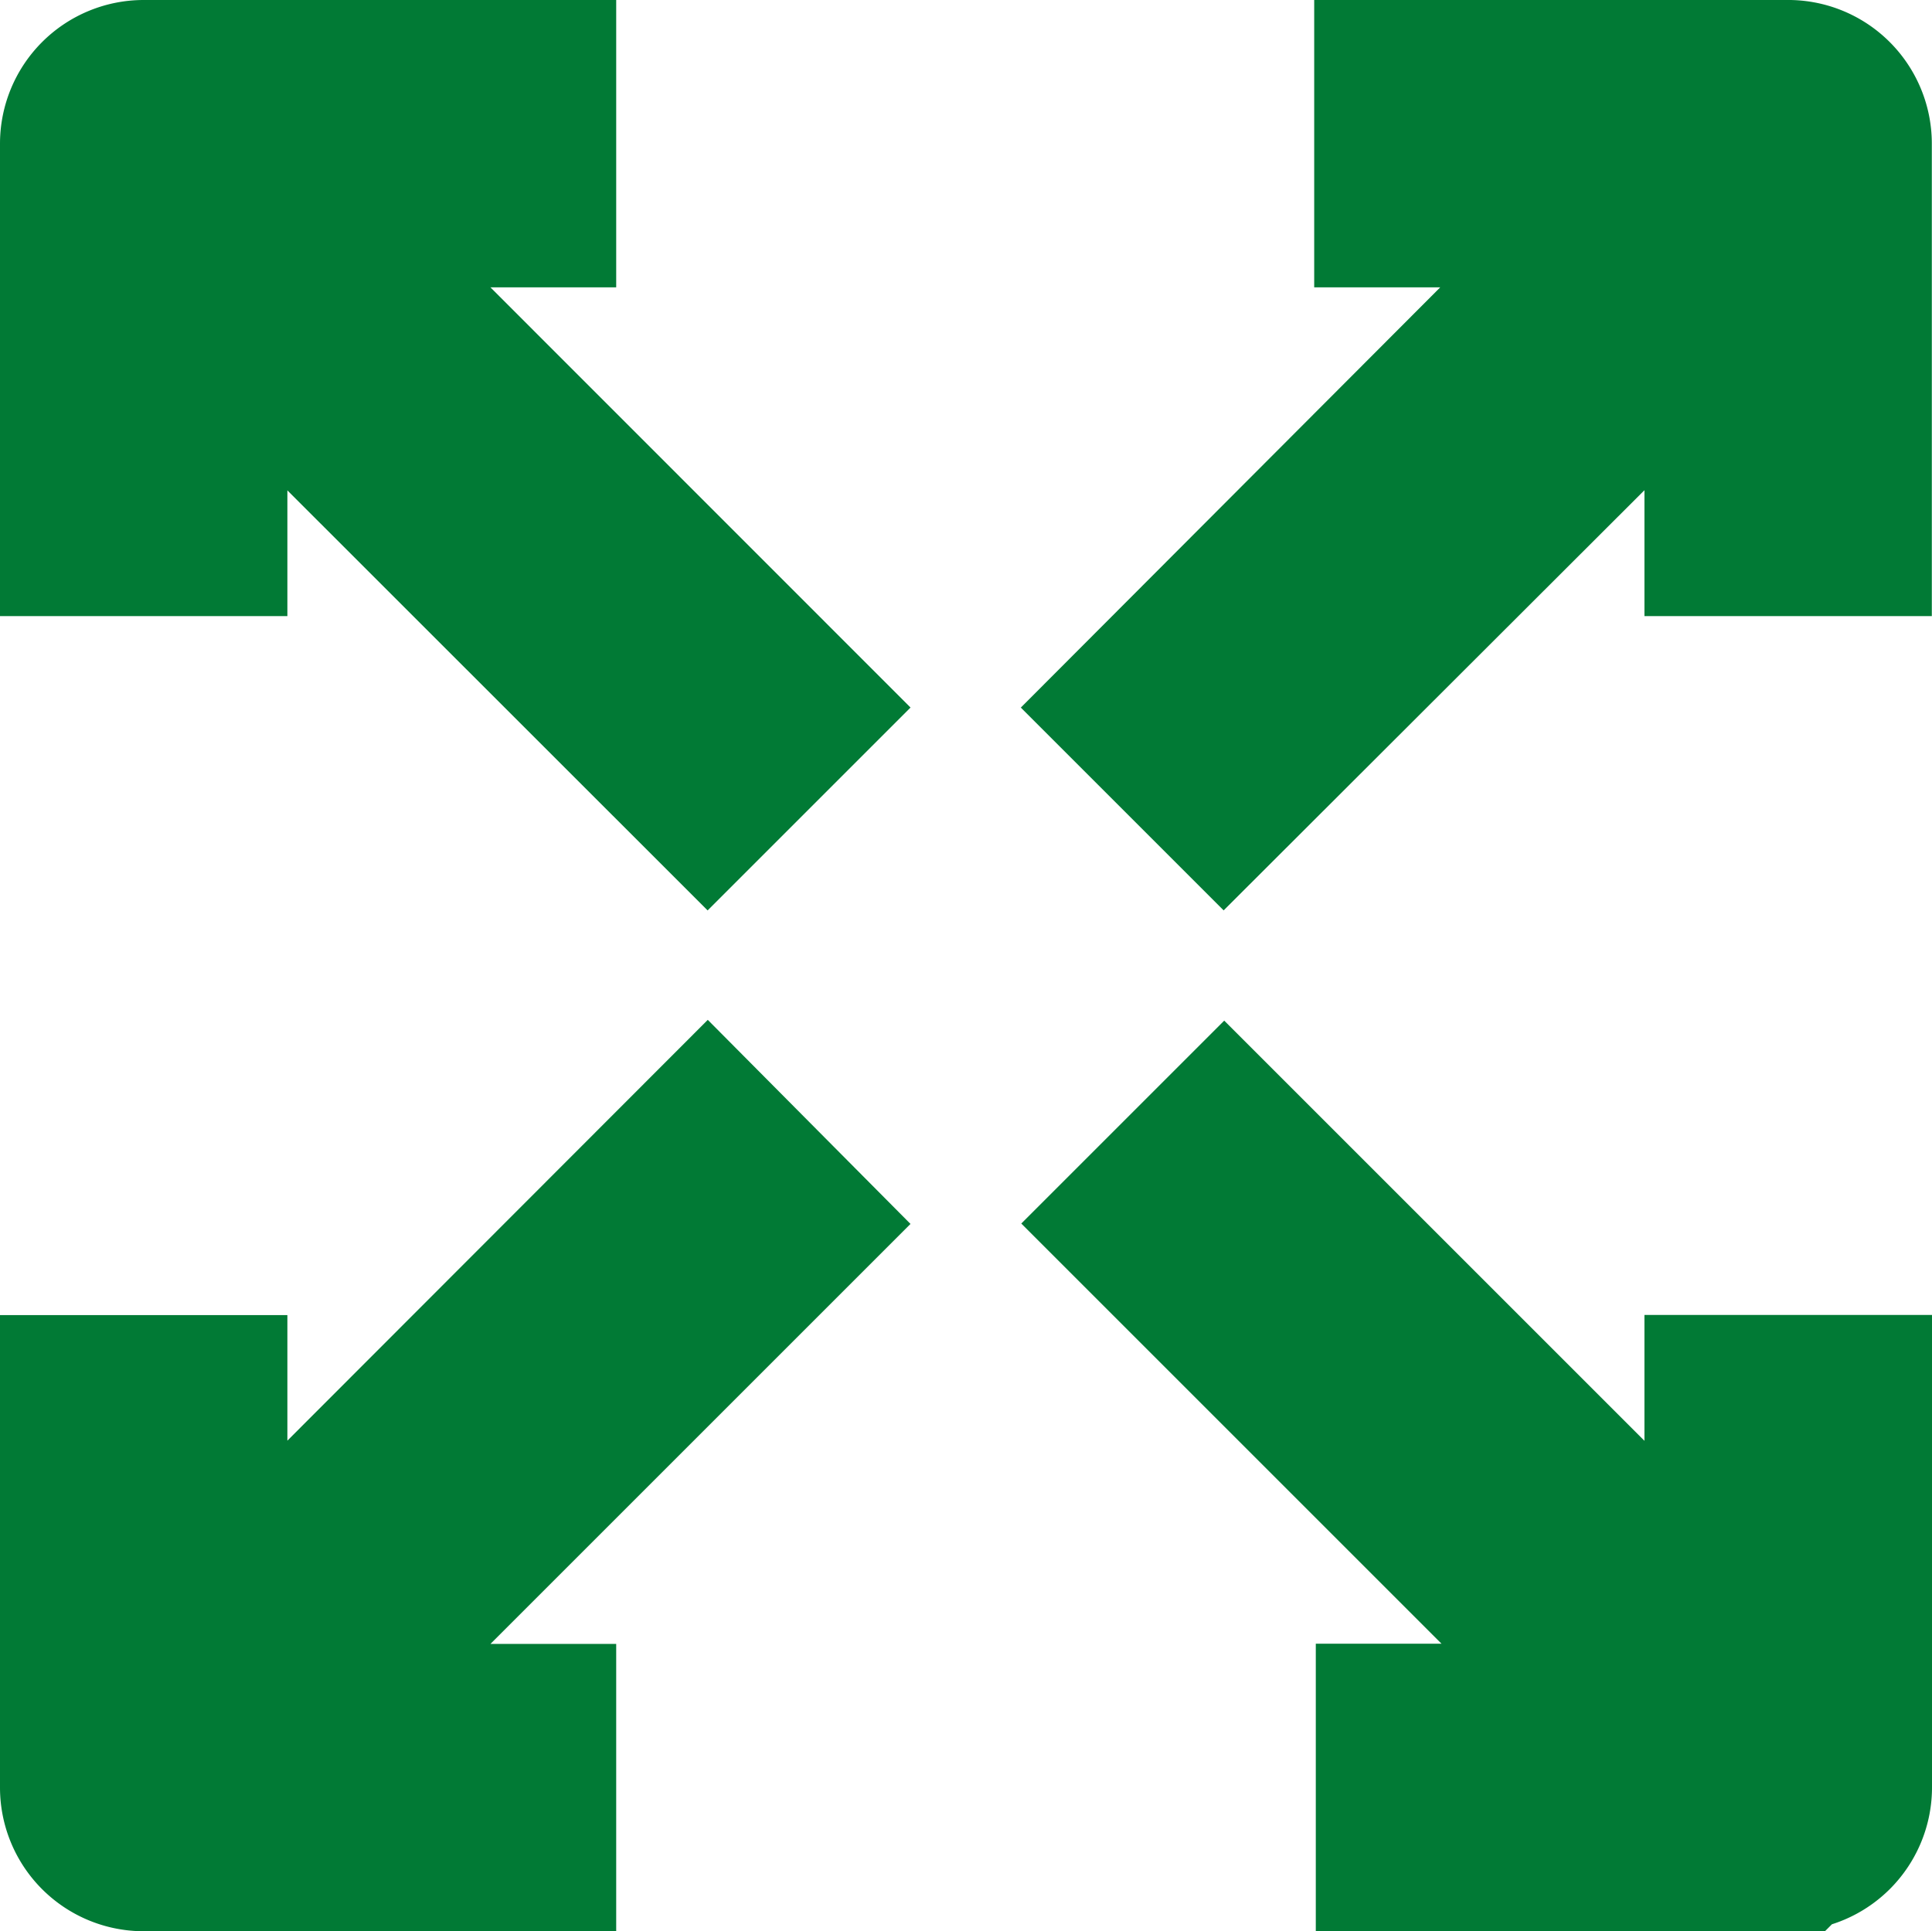 <svg xmlns="http://www.w3.org/2000/svg" width="10.864" height="10.861"><g fill="#017a35" stroke="#017a35"><path d="M2.965 1.116V.5H.808A.308.308 0 0 0 .5.808v2.157h.616V1.551l2.863 2.862.434-.434-2.862-2.863ZM10.047.5H7.89v.616h1.414L6.447 3.979l.434.434 2.866-2.862v1.414h.616V.808A.308.308 0 0 0 10.047.5ZM9.747 9.31 6.884 6.447l-.434.434 2.863 2.863H7.899v.616h2.157a.308.308 0 0 0 .308-.308V7.895h-.617ZM3.979 6.444 1.116 9.31V7.896H.5v2.157a.308.308 0 0 0 .308.308h2.157v-.616H1.551l2.863-2.863Z"/></g></svg>
